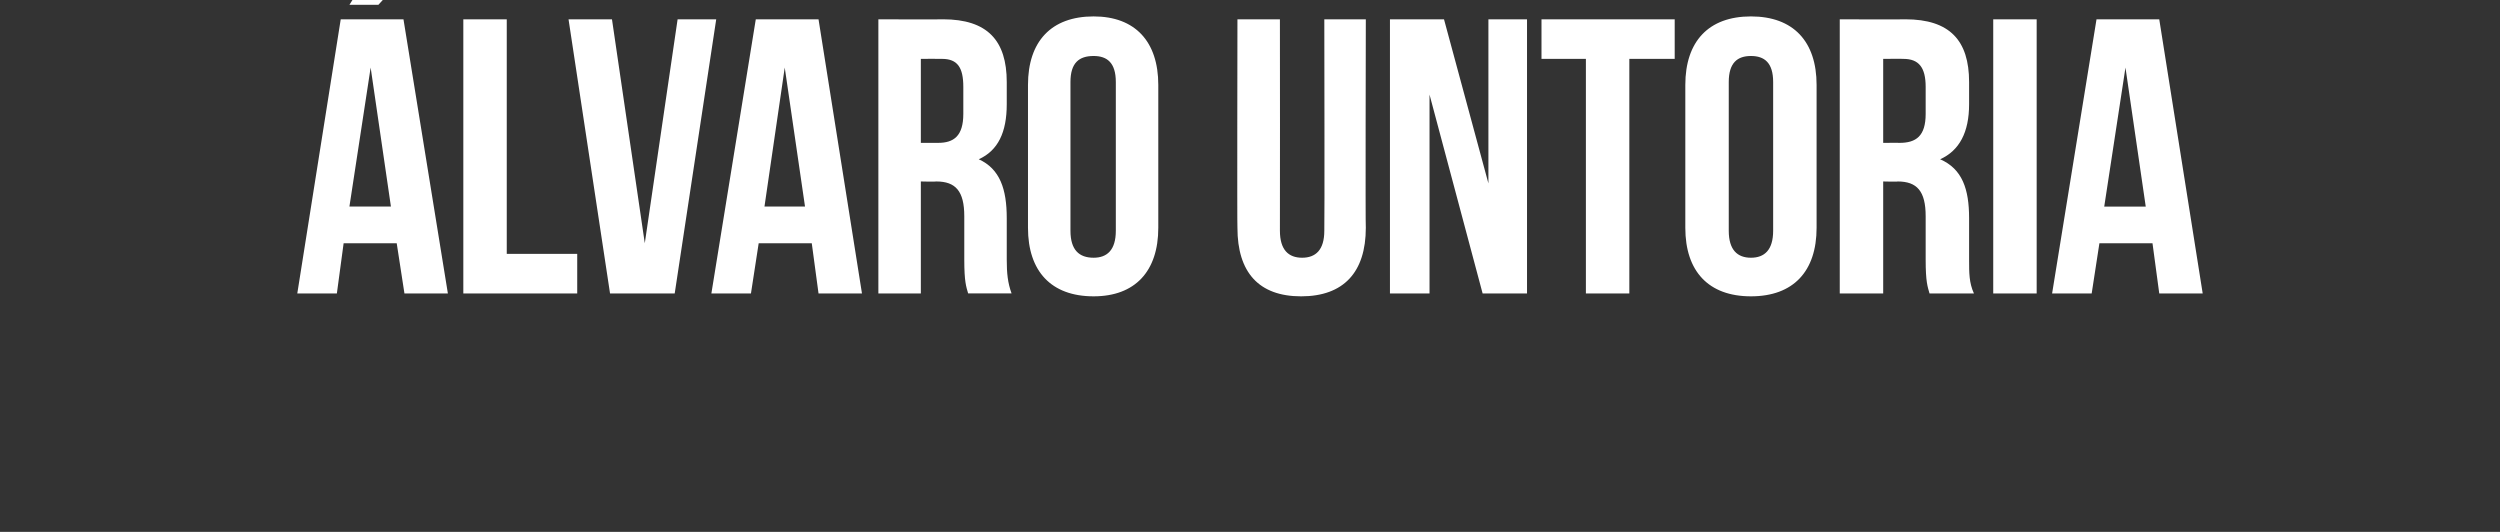 <svg xmlns="http://www.w3.org/2000/svg" version="1.1" width="259px" height="55.1px" viewBox="0 0 259 55.1"><rect x="0" y="0" width="259" height="55.1" fill="#333333" stroke="none"/><desc>LVARO UNTORIA</desc><defs/><g id="Polygon55297"><path d="m46.4 30.4l-4.5 0l-.8-5.2l-5.5 0l-.7 5.2l-4.1 0l4.5-28.4l6.5 0l4.6 28.4zm-10.2-9l4.3 0l-2.1-14.4l-2.2 14.4zm7.1-25.4l-4.1 4.5l-3 0l2.8-4.5l4.3 0zm4.7 6l4.5 0l0 24.3l7.3 0l0 4.1l-11.8 0l0-28.4zm18.8 23.2l3.4-23.2l4 0l-4.3 28.4l-6.7 0l-4.3-28.4l4.5 0l3.4 23.2zm22.5 5.2l-4.5 0l-.7-5.2l-5.5 0l-.8 5.2l-4.1 0l4.6-28.4l6.5 0l4.5 28.4zm-10.1-9l4.2 0l-2.1-14.4l-2.1 14.4zm21.1 9c-.2-.7-.4-1.2-.4-3.5c0 0 0-4.5 0-4.5c0-2.6-.9-3.6-2.9-3.6c-.03.04-1.6 0-1.6 0l0 11.6l-4.4 0l0-28.4c0 0 6.7.03 6.7 0c4.6 0 6.6 2.2 6.6 6.5c0 0 0 2.3 0 2.3c0 2.9-.9 4.8-2.9 5.7c2.2 1 2.9 3.1 2.9 6.1c0 0 0 4.3 0 4.3c0 1.4.1 2.4.5 3.5c0 0-4.5 0-4.5 0zm-4.9-24.3l0 8.7c0 0 1.78-.01 1.8 0c1.6 0 2.6-.7 2.6-3c0 0 0-2.8 0-2.8c0-2-.6-2.9-2.2-2.9c-.02-.02-2.2 0-2.2 0zm15.5 17.8c0 2 .9 2.8 2.4 2.8c1.4 0 2.3-.8 2.3-2.8c0 0 0-15.4 0-15.4c0-2-.9-2.7-2.3-2.7c-1.5 0-2.4.7-2.4 2.7c0 0 0 15.4 0 15.4zm-4.4-15.1c0-4.5 2.4-7.1 6.8-7.1c4.3 0 6.7 2.6 6.7 7.1c0 0 0 14.8 0 14.8c0 4.5-2.4 7.1-6.7 7.1c-4.4 0-6.8-2.6-6.8-7.1c0 0 0-14.8 0-14.8zm26.1-6.8c0 0 .02 21.9 0 21.9c0 2 .9 2.8 2.3 2.8c1.4 0 2.3-.8 2.3-2.8c.04 0 0-21.9 0-21.9l4.3 0c0 0-.05 21.62 0 21.6c0 4.6-2.3 7.1-6.7 7.1c-4.4 0-6.6-2.5-6.6-7.1c-.04.02 0-21.6 0-21.6l4.4 0zm15.5 7.8l0 20.6l-4.1 0l0-28.4l5.6 0l4.6 17l0-17l4 0l0 28.4l-4.6 0l-5.5-20.6zm11.6-7.8l13.8 0l0 4.1l-4.7 0l0 24.3l-4.5 0l0-24.3l-4.6 0l0-4.1zm19.4 21.9c0 2 .9 2.8 2.3 2.8c1.4 0 2.3-.8 2.3-2.8c0 0 0-15.4 0-15.4c0-2-.9-2.7-2.3-2.7c-1.4 0-2.3.7-2.3 2.7c0 0 0 15.4 0 15.4zm-4.5-15.1c0-4.5 2.4-7.1 6.8-7.1c4.4 0 6.8 2.6 6.8 7.1c0 0 0 14.8 0 14.8c0 4.5-2.4 7.1-6.8 7.1c-4.4 0-6.8-2.6-6.8-7.1c0 0 0-14.8 0-14.8zm25.3 21.6c-.2-.7-.4-1.2-.4-3.5c0 0 0-4.5 0-4.5c0-2.6-.9-3.6-2.9-3.6c.02.04-1.5 0-1.5 0l0 11.6l-4.5 0l0-28.4c0 0 6.75.03 6.8 0c4.6 0 6.6 2.2 6.6 6.5c0 0 0 2.3 0 2.3c0 2.9-1 4.8-3 5.7c2.3 1 3 3.1 3 6.1c0 0 0 4.3 0 4.3c0 1.4 0 2.4.5 3.5c0 0-4.6 0-4.6 0zm-4.8-24.3l0 8.7c0 0 1.72-.01 1.7 0c1.7 0 2.7-.7 2.7-3c0 0 0-2.8 0-2.8c0-2-.7-2.9-2.3-2.9c.03-.02-2.1 0-2.1 0zm11.4-4.1l4.5 0l0 28.4l-4.5 0l0-28.4zm21.7 28.4l-4.5 0l-.7-5.2l-5.5 0l-.8 5.2l-4.1 0l4.6-28.4l6.5 0l4.5 28.4zm-10.2-9l4.3 0l-2.1-14.4l-2.2 14.4z" stroke="none" fill="#fff"/></g></svg>